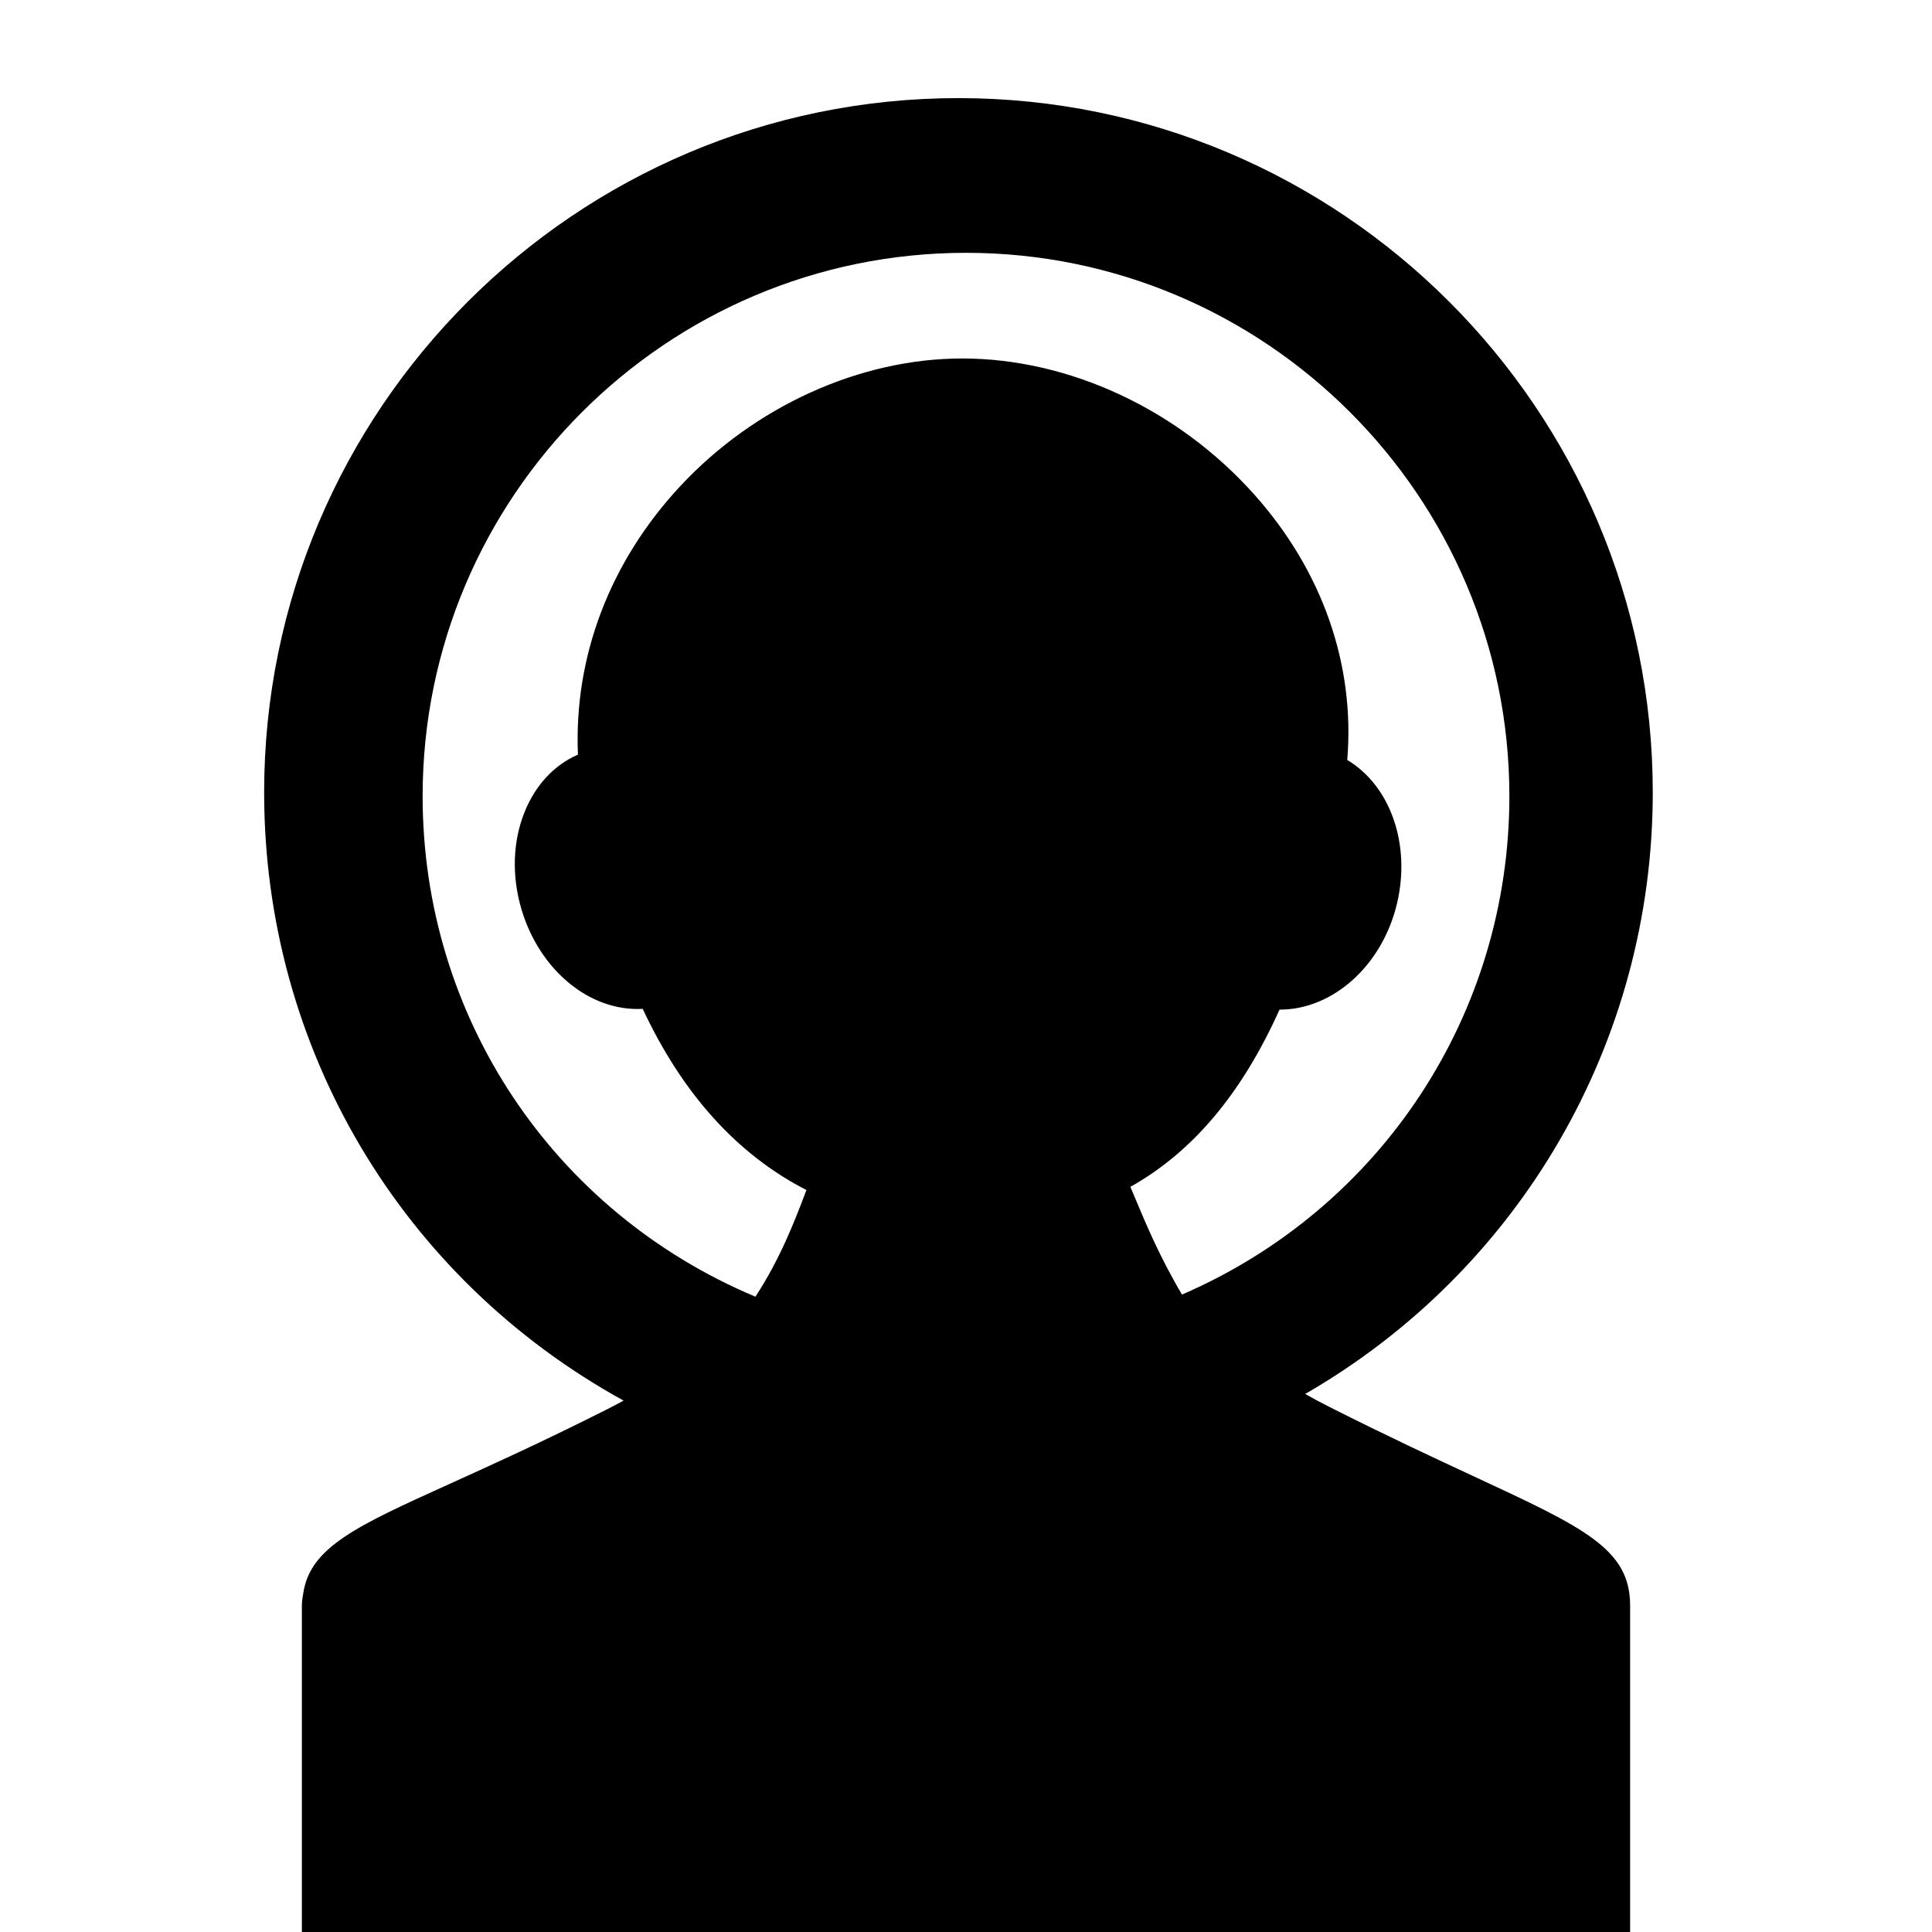 <?xml version="1.0" encoding="iso-8859-1"?>
<!-- Generator: Adobe Illustrator 17.1.0, SVG Export Plug-In . SVG Version: 6.00 Build 0)  -->
<!DOCTYPE svg PUBLIC "-//W3C//DTD SVG 1.1//EN" "http://www.w3.org/Graphics/SVG/1.1/DTD/svg11.dtd">
<svg version="1.1" id="Layer_1" xmlns="http://www.w3.org/2000/svg" xmlns:xlink="http://www.w3.org/1999/xlink" x="0px" y="0px"
	 viewBox="0 0 64 64" style="enable-background:new 0 0 64 64;" xml:space="preserve">
<g>
	<path d="M54.75,26.25c0-12.682-10.318-23-23-23s-23,10.318-23,23c0,8.456,4.539,16.093,11.907,20.147
		c-0.191,0.104-0.389,0.208-0.595,0.312c-2.119,1.068-3.833,1.843-5.21,2.466c-3.049,1.379-4.566,2.081-4.803,3.584
		C10.027,52.898,10,53.034,10,53.188V64h22h21h1V53.188c0-1.875-1.508-2.576-5.151-4.269c-1.28-0.595-2.872-1.335-4.79-2.302
		c-0.273-0.138-0.544-0.282-0.823-0.44C50.36,42.067,54.75,34.512,54.75,26.25z M42.386,33.445c1.763,0.006,3.407-1.459,3.893-3.521
		c0.463-1.968-0.227-3.898-1.65-4.75c0.263-3.153-0.821-6.26-3.075-8.787c-2.52-2.826-6.138-4.512-9.679-4.512
		c-3.392,0-6.89,1.588-9.358,4.248c-2.321,2.501-3.51,5.639-3.372,8.875c-0.783,0.341-1.401,1-1.763,1.89
		c-0.398,0.98-0.436,2.131-0.106,3.239c0.595,2.002,2.252,3.389,4.015,3.293c1.316,2.817,3.138,4.833,5.424,6.001
		c-0.019,0.05-0.038,0.101-0.058,0.152c-0.329,0.862-0.813,2.13-1.633,3.382C18.313,40.134,14,33.669,14,26.375
		c0-9.925,8.075-18,18-18s18,8.075,18,18c0,7.215-4.242,13.65-10.845,16.51c-0.736-1.241-1.22-2.398-1.549-3.188
		c-0.058-0.139-0.111-0.266-0.161-0.381C39.512,38.157,41.133,36.229,42.386,33.445z"/>
</g>
</svg>
